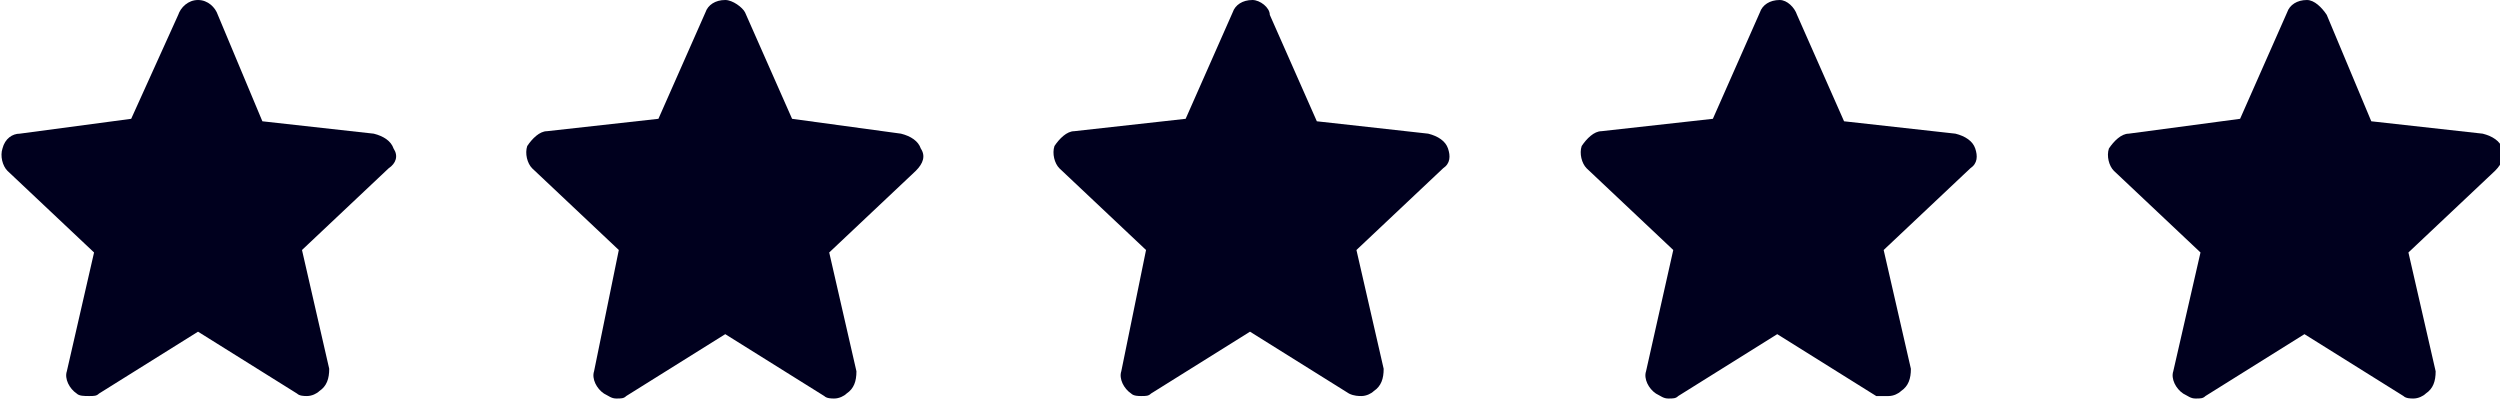 <?xml version="1.0" encoding="utf-8"?>
<!-- Generator: Adobe Illustrator 22.0.0, SVG Export Plug-In . SVG Version: 6.00 Build 0)  -->
<svg version="1.1" id="Layer_1" xmlns="http://www.w3.org/2000/svg" xmlns:xlink="http://www.w3.org/1999/xlink" x="0px" y="0px"
	 width="101px" height="16.2px" viewBox="0 0 101 16.2" style="enable-background:new 0 0 101 16.2;" xml:space="preserve">
<style type="text/css">
	.st0{fill:#00001E;}
</style>
<g>
	<g id="Favorite_104_">
		<g>
			<path class="st0" d="M15.9,6c-0.1-0.3-0.4-0.5-0.8-0.6l-4.5-0.5L8.8,0.6C8.7,0.3,8.4,0,8,0h0C7.6,0,7.3,0.3,7.2,0.6L5.3,4.8
				L0.8,5.4C0.5,5.4,0.2,5.6,0.1,6c-0.1,0.3,0,0.7,0.2,0.9l3.5,3.3L2.7,15c-0.1,0.3,0.1,0.7,0.4,0.9C3.2,16,3.4,16,3.6,16
				c0.2,0,0.3,0,0.4-0.1l4-2.5l4,2.5c0.1,0.1,0.3,0.1,0.4,0.1c0.2,0,0.4-0.1,0.5-0.2c0.3-0.2,0.4-0.5,0.4-0.9l-1.1-4.8l3.5-3.3
				C16,6.6,16.1,6.3,15.9,6z"/>
		</g>
	</g>
	<g id="Favorite_102_">
		<g>
			<path class="st0" d="M37.2,6c-0.1-0.3-0.4-0.5-0.8-0.6L32,4.8l-1.9-4.3C30,0.3,29.6,0,29.3,0h0c-0.4,0-0.7,0.2-0.8,0.5l-1.9,4.3
				l-4.5,0.5c-0.3,0-0.6,0.3-0.8,0.6c-0.1,0.3,0,0.7,0.2,0.9l3.5,3.3L24,15c-0.1,0.3,0.1,0.7,0.4,0.9c0.2,0.1,0.3,0.2,0.5,0.2
				c0.2,0,0.3,0,0.4-0.1l4-2.5l4,2.5c0.1,0.1,0.3,0.1,0.4,0.1c0.2,0,0.4-0.1,0.5-0.2c0.3-0.2,0.4-0.5,0.4-0.9l-1.1-4.8L37,6.9
				C37.3,6.6,37.4,6.3,37.2,6z"/>
		</g>
	</g>
	<g id="Favorite_100_">
		<g>
			<g>
				<path class="st0" d="M79.8,6c-0.1-0.3-0.4-0.5-0.8-0.6l-4.5-0.5l-1.9-4.3C72.5,0.3,72.2,0,71.9,0h0c-0.4,0-0.7,0.2-0.8,0.5
					l-1.9,4.3l-4.5,0.5c-0.3,0-0.6,0.3-0.8,0.6c-0.1,0.3,0,0.7,0.2,0.9l3.5,3.3L66.5,15c-0.1,0.3,0.1,0.7,0.4,0.9
					c0.2,0.1,0.3,0.2,0.5,0.2c0.2,0,0.3,0,0.4-0.1l4-2.5l4,2.5C76,16,76.2,16,76.3,16c0.2,0,0.4-0.1,0.5-0.2
					c0.3-0.2,0.4-0.5,0.4-0.9l-1.1-4.8l3.5-3.3C79.9,6.6,79.9,6.3,79.8,6z"/>
			</g>
		</g>
	</g>
	<g id="Favorite_98_">
		<g>
			<path class="st0" d="M58.5,6c-0.1-0.3-0.4-0.5-0.8-0.6l-4.5-0.5l-1.9-4.3C51.3,0.3,50.9,0,50.6,0h0c-0.4,0-0.7,0.2-0.8,0.5
				l-1.9,4.3l-4.5,0.5c-0.3,0-0.6,0.3-0.8,0.6c-0.1,0.3,0,0.7,0.2,0.9l3.5,3.3L45.3,15c-0.1,0.3,0.1,0.7,0.4,0.9
				C45.8,16,46,16,46.1,16c0.2,0,0.3,0,0.4-0.1l4-2.5l4,2.5C54.7,16,54.9,16,55,16c0.2,0,0.4-0.1,0.5-0.2c0.3-0.2,0.4-0.5,0.4-0.9
				l-1.1-4.8l3.5-3.3C58.6,6.6,58.6,6.3,58.5,6z"/>
		</g>
	</g>
	<g id="Favorite_7_">
		<g>
			<g>
				<path class="st0" d="M101.1,6c-0.1-0.3-0.4-0.5-0.8-0.6l-4.5-0.5L94,0.6C93.8,0.3,93.5,0,93.2,0h0c-0.4,0-0.7,0.2-0.8,0.5
					l-1.9,4.3L86,5.4c-0.3,0-0.6,0.3-0.8,0.6c-0.1,0.3,0,0.7,0.2,0.9l3.5,3.3L87.8,15c-0.1,0.3,0.1,0.7,0.4,0.9
					c0.2,0.1,0.3,0.2,0.5,0.2c0.2,0,0.3,0,0.4-0.1l4-2.5l4,2.5c0.1,0.1,0.3,0.1,0.4,0.1c0.2,0,0.4-0.1,0.5-0.2
					c0.3-0.2,0.4-0.5,0.4-0.9l-1.1-4.8l3.5-3.3C101.1,6.6,101.2,6.3,101.1,6z"/>
			</g>
		</g>
	</g>
</g>
</svg>
